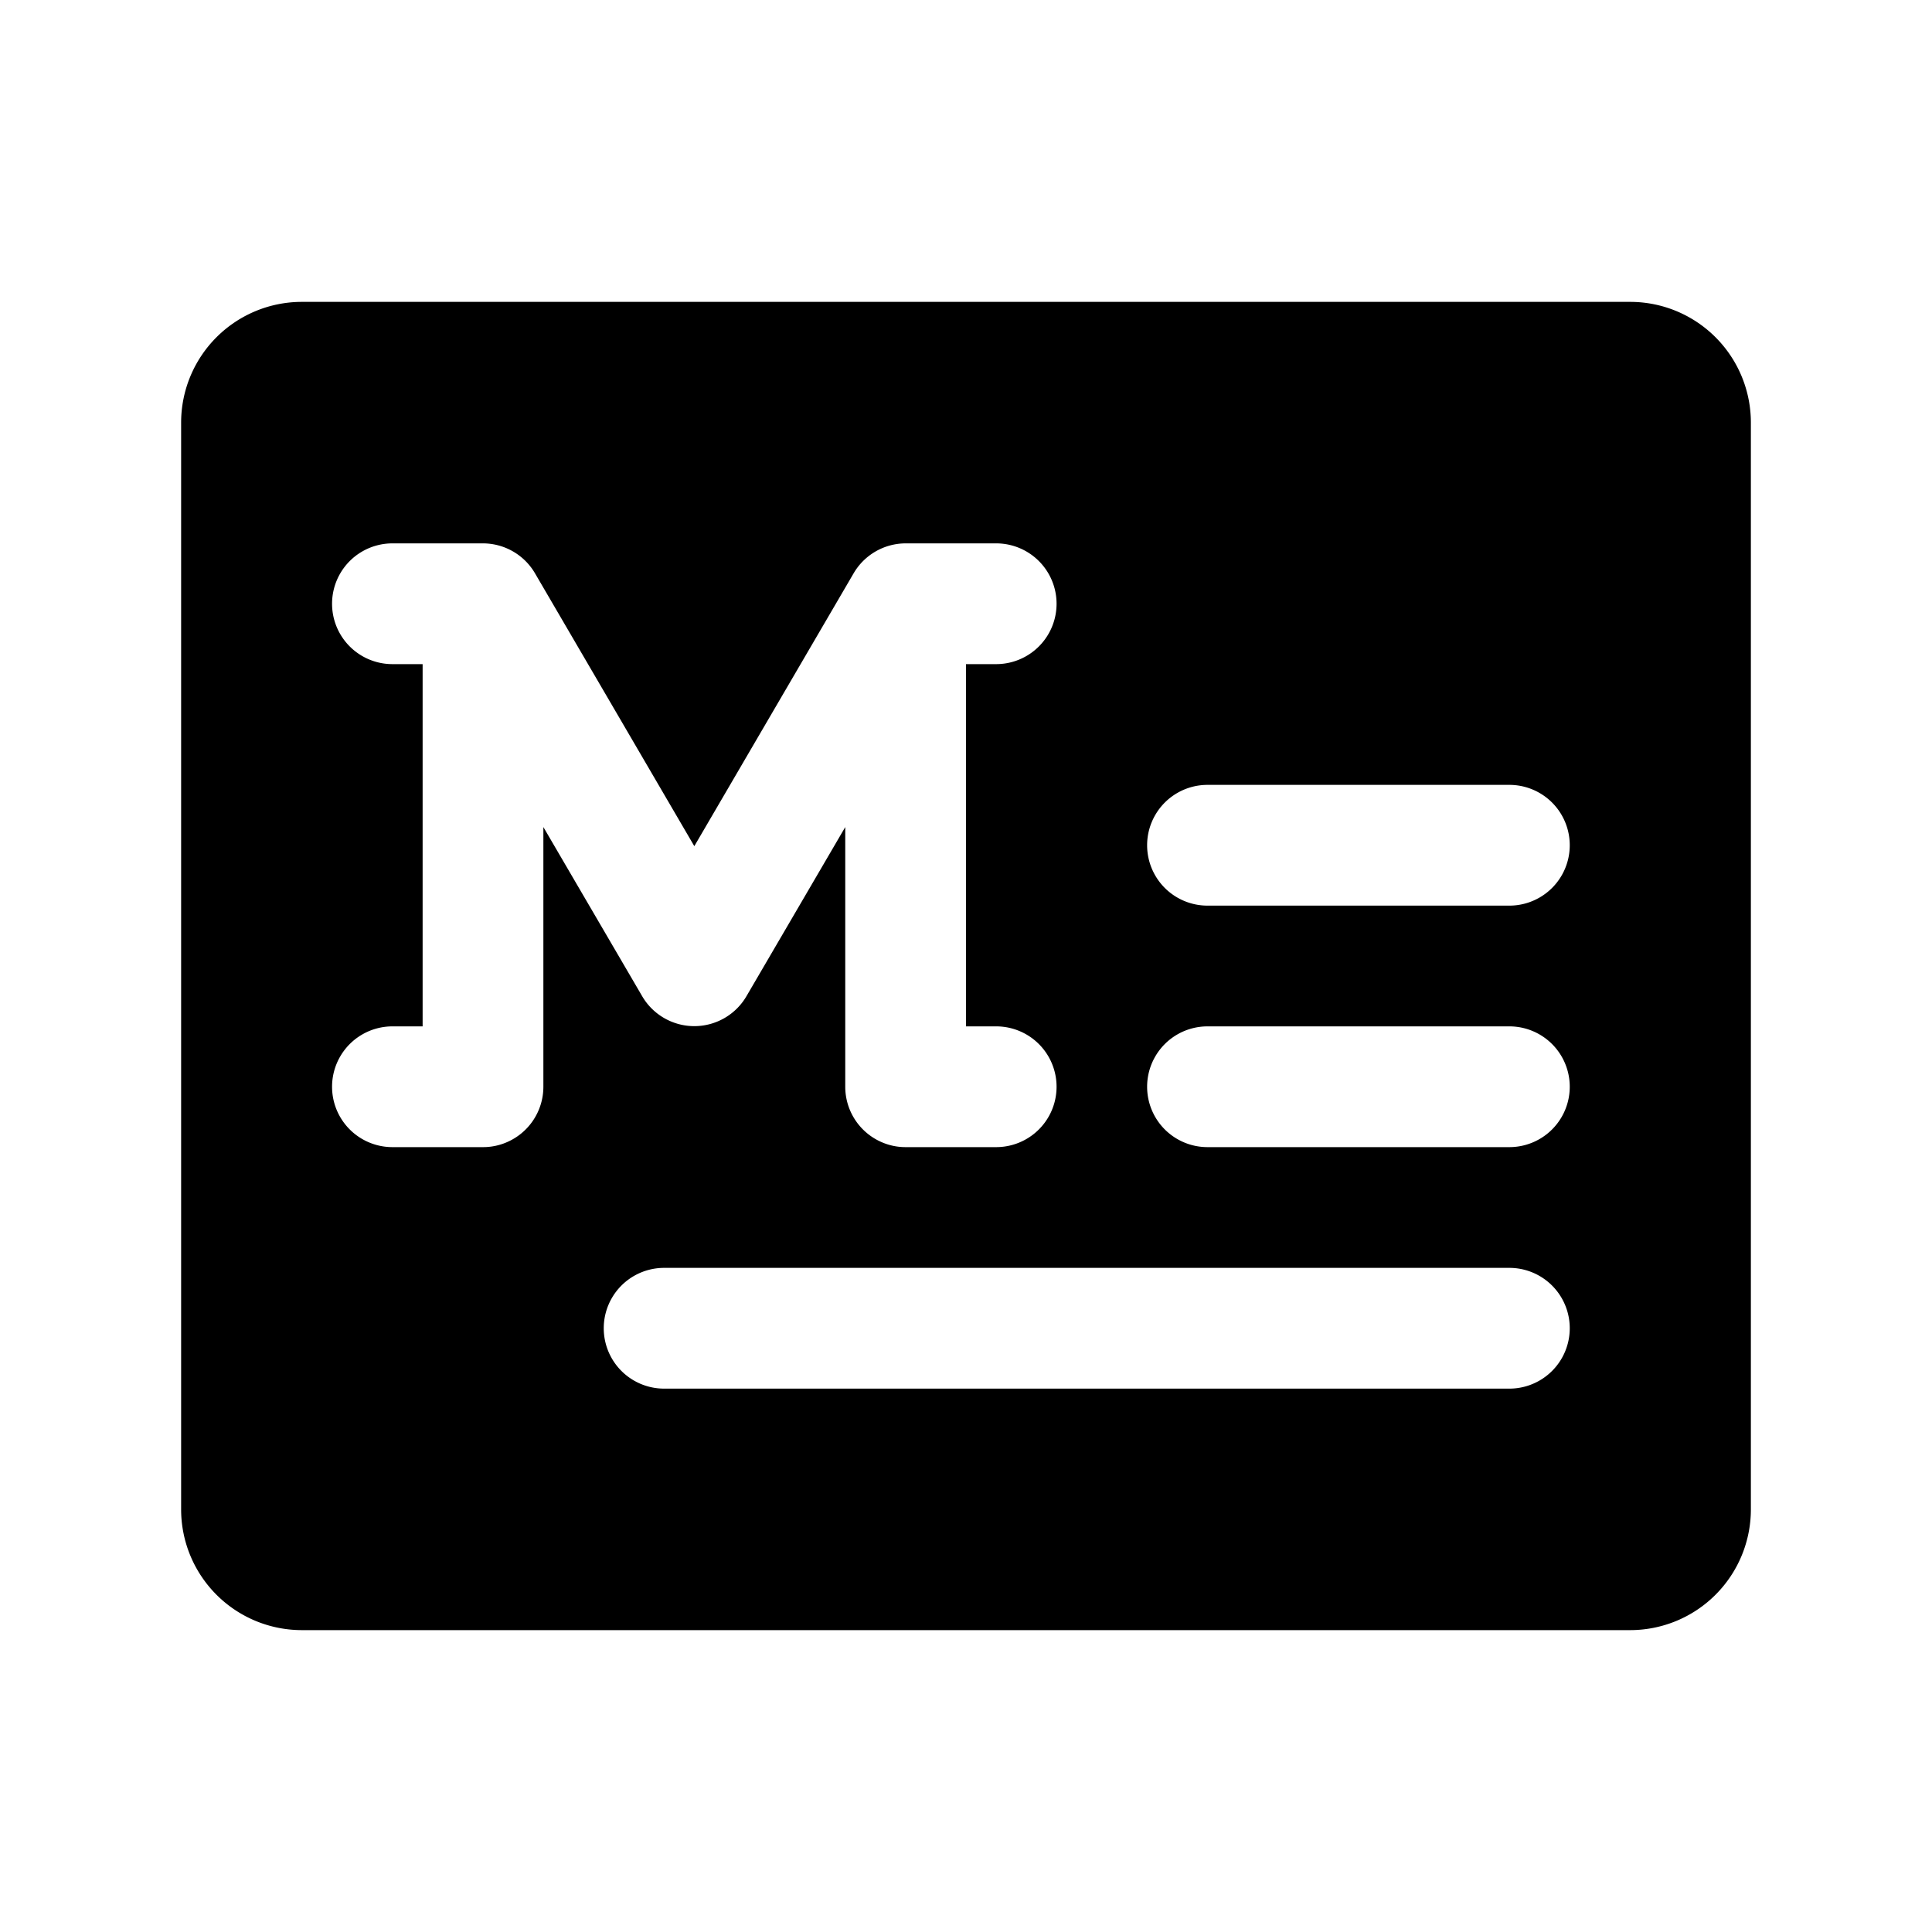 <svg xmlns="http://www.w3.org/2000/svg" viewBox="0 0 256 256" fill="currentColor"><path d="M216,40H40A16,16,0,0,0,24,56V200a16,16,0,0,0,16,16H216a16,16,0,0,0,16-16V56A16,16,0,0,0,216,40ZM72,144a8,8,0,0,1-4.89,7.37A7.86,7.86,0,0,1,64,152H52a8,8,0,0,1,0-16h4V88H52a8,8,0,0,1,0-16H64a8,8,0,0,1,6.91,4L92,112.12,113.09,76A8,8,0,0,1,120,72h12a8,8,0,0,1,0,16h-4v48h4a8,8,0,0,1,0,16H120a7.86,7.86,0,0,1-3.11-.63A8,8,0,0,1,112,144V109.59L98.91,132a8,8,0,0,1-13.82,0L72,109.59Zm128,40H88a8,8,0,0,1,0-16H200a8,8,0,0,1,0,16Zm0-32H160a8,8,0,0,1,0-16h40a8,8,0,0,1,0,16Zm0-32H160a8,8,0,0,1,0-16h40a8,8,0,0,1,0,16Z"/></svg>